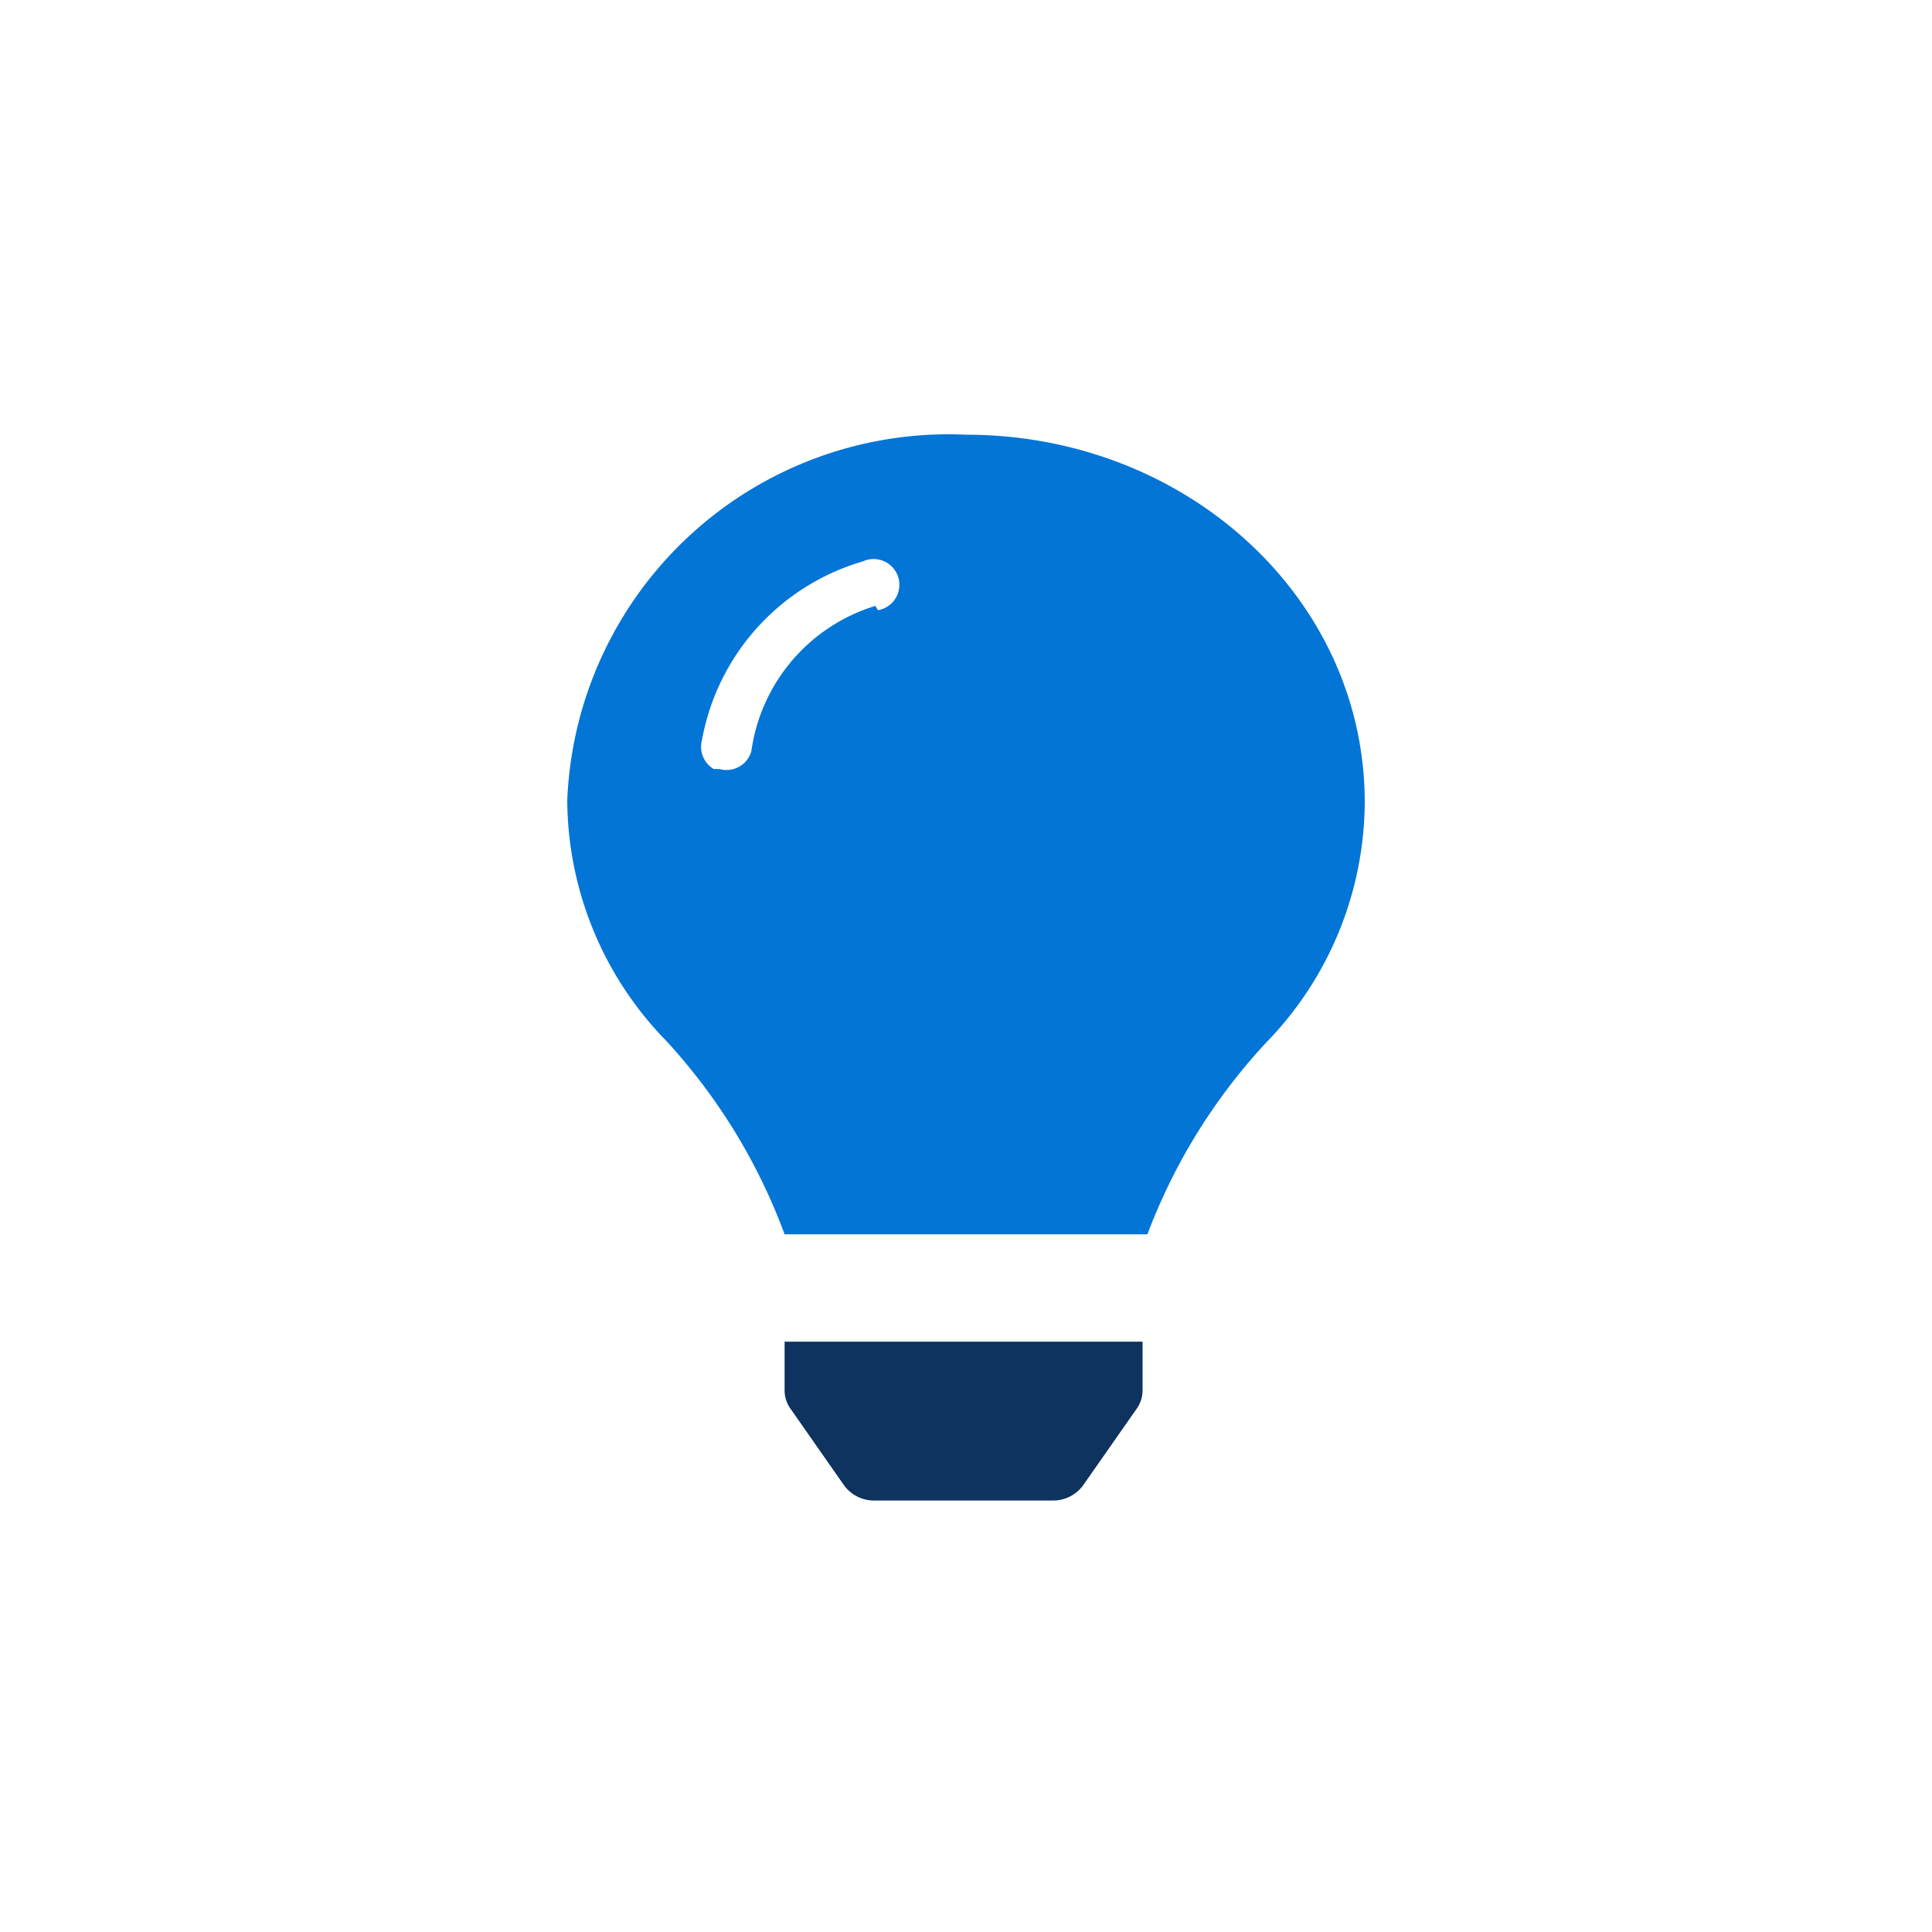 <svg id="Layer_1" data-name="Layer 1" xmlns="http://www.w3.org/2000/svg" viewBox="0 0 36 36"><defs><style>.cls-1{fill:#0275d7;}.cls-2{fill:#0d335e;}</style></defs><title>features-icn</title><path class="cls-1" d="M18,8.1a7.11,7.11,0,0,0-7.43,6.81,6.46,6.46,0,0,0,1.84,4.48A10.88,10.88,0,0,1,14.62,23h6.76a10.87,10.87,0,0,1,2.21-3.57,6.46,6.46,0,0,0,1.84-4.48C25.43,11.14,22.1,8.1,18,8.1Zm-1.69,3.19A3.31,3.31,0,0,0,14,14a.48.48,0,0,1-.59.33l-.11,0a.48.48,0,0,1-.22-.54,4.26,4.26,0,0,1,3-3.33.48.48,0,1,1,.28.91Z"/><path class="cls-2" d="M14.62,25v.91a.58.58,0,0,0,.11.34l1,1.43a.69.69,0,0,0,.56.28h3.33a.69.69,0,0,0,.56-.28l1-1.43a.59.59,0,0,0,.11-.34V25Z"/></svg>